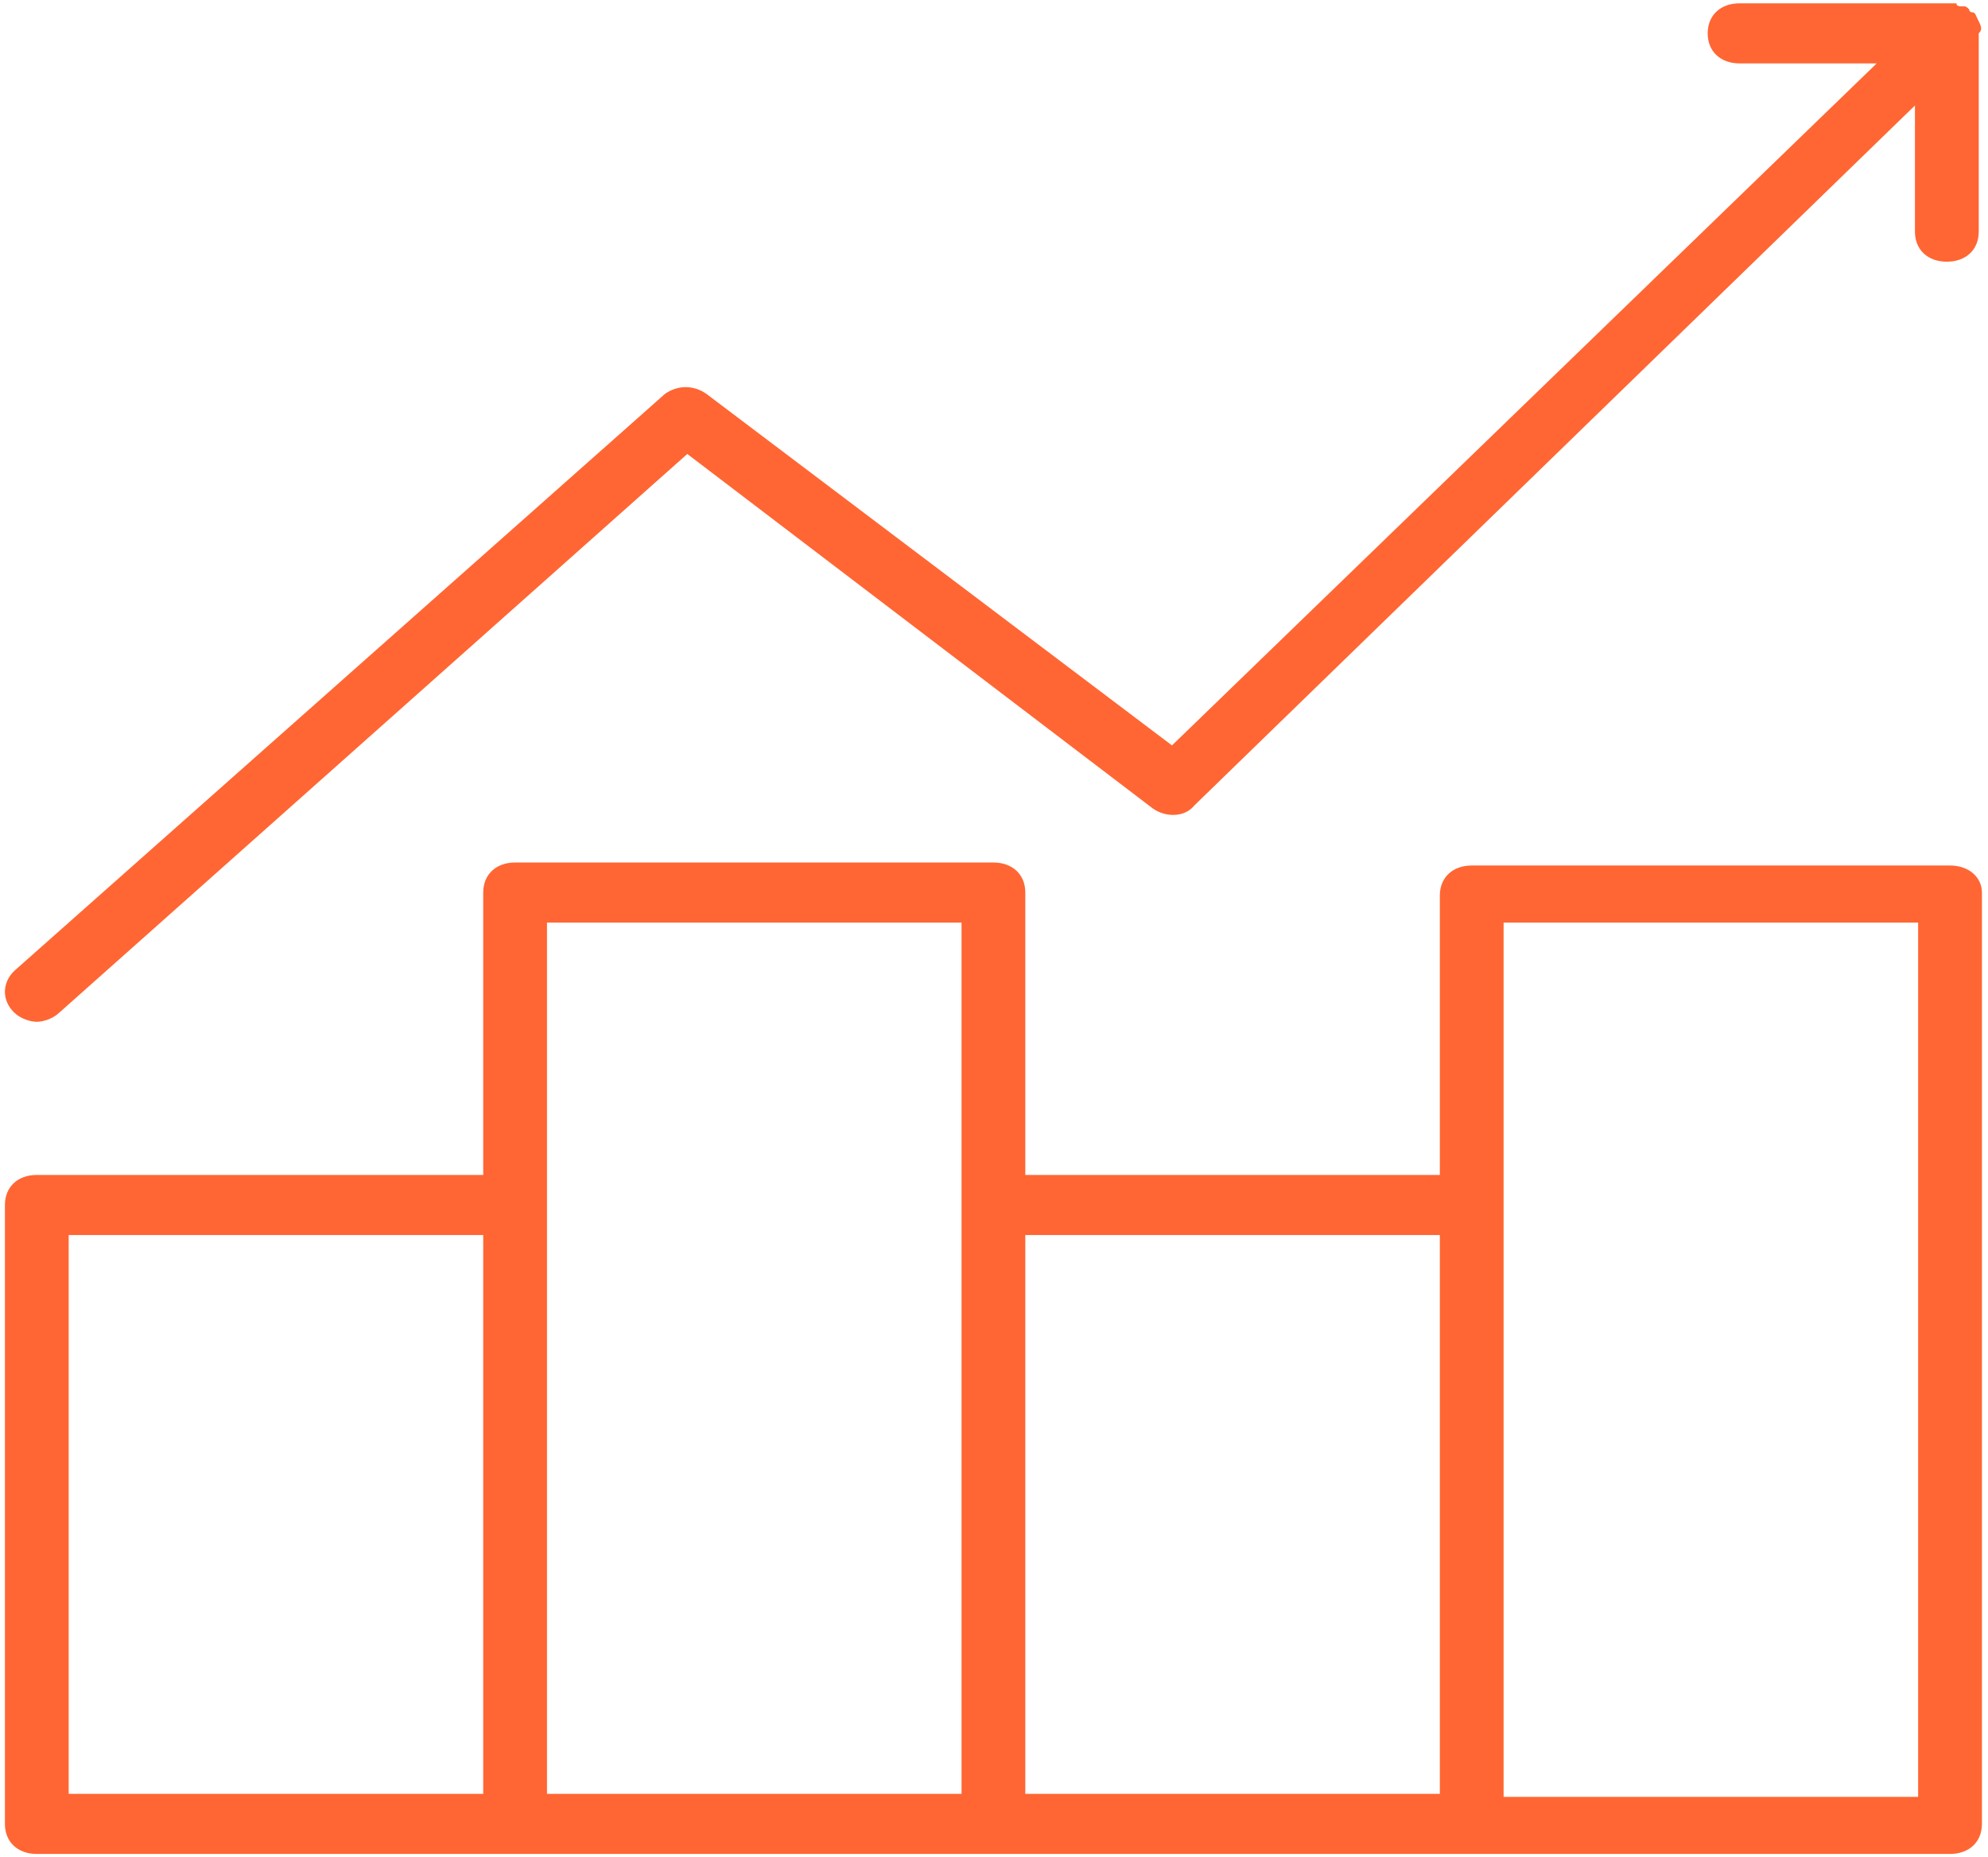 <svg width="91" height="85" viewBox="0 0 91 85" fill="none" xmlns="http://www.w3.org/2000/svg">
<path d="M89.262 39.614H67.368C66.492 39.614 65.908 40.164 65.908 40.989V53.777H46.933V40.852C46.933 40.027 46.349 39.477 45.473 39.477H23.579C22.703 39.477 22.119 40.027 22.119 40.852V53.777H1.684C0.808 53.777 0.225 54.327 0.225 55.152V83.479C0.225 84.304 0.808 84.854 1.684 84.854H23.579H45.473H67.368H89.262C90.138 84.854 90.722 84.304 90.722 83.479V40.852C90.722 40.164 90.138 39.614 89.262 39.614ZM3.144 56.527H22.119V82.104H3.144V56.527ZM25.038 55.152V42.227H44.014V55.152V82.104H25.038V55.152ZM46.933 56.527H65.908V82.104H46.933V56.527ZM87.802 82.241H68.827V55.152V42.227H87.802V82.241Z" fill="#FF6633"/>
<path d="M90.576 0.977C90.43 0.702 90.43 0.565 90.284 0.565C90.284 0.565 90.138 0.565 90.138 0.427C89.992 0.29 89.992 0.29 89.846 0.29C89.7 0.29 89.554 0.29 89.554 0.152H89.408H79.628C78.753 0.152 78.169 0.702 78.169 1.527C78.169 2.352 78.753 2.902 79.628 2.902H85.905L53.647 34.117L32.336 18.028C31.753 17.616 31.023 17.616 30.439 18.028L0.662 44.429C0.079 44.98 0.079 45.805 0.662 46.355C0.954 46.63 1.392 46.767 1.684 46.767C1.976 46.767 2.414 46.63 2.706 46.355L31.461 20.778L52.771 37.004C53.355 37.417 54.231 37.417 54.669 36.867L87.656 4.828V10.603C87.656 11.428 88.24 11.978 89.116 11.978C89.992 11.978 90.576 11.428 90.576 10.603V1.527C90.722 1.39 90.722 1.252 90.576 0.977Z" fill="#FF6633"/>
</svg>
